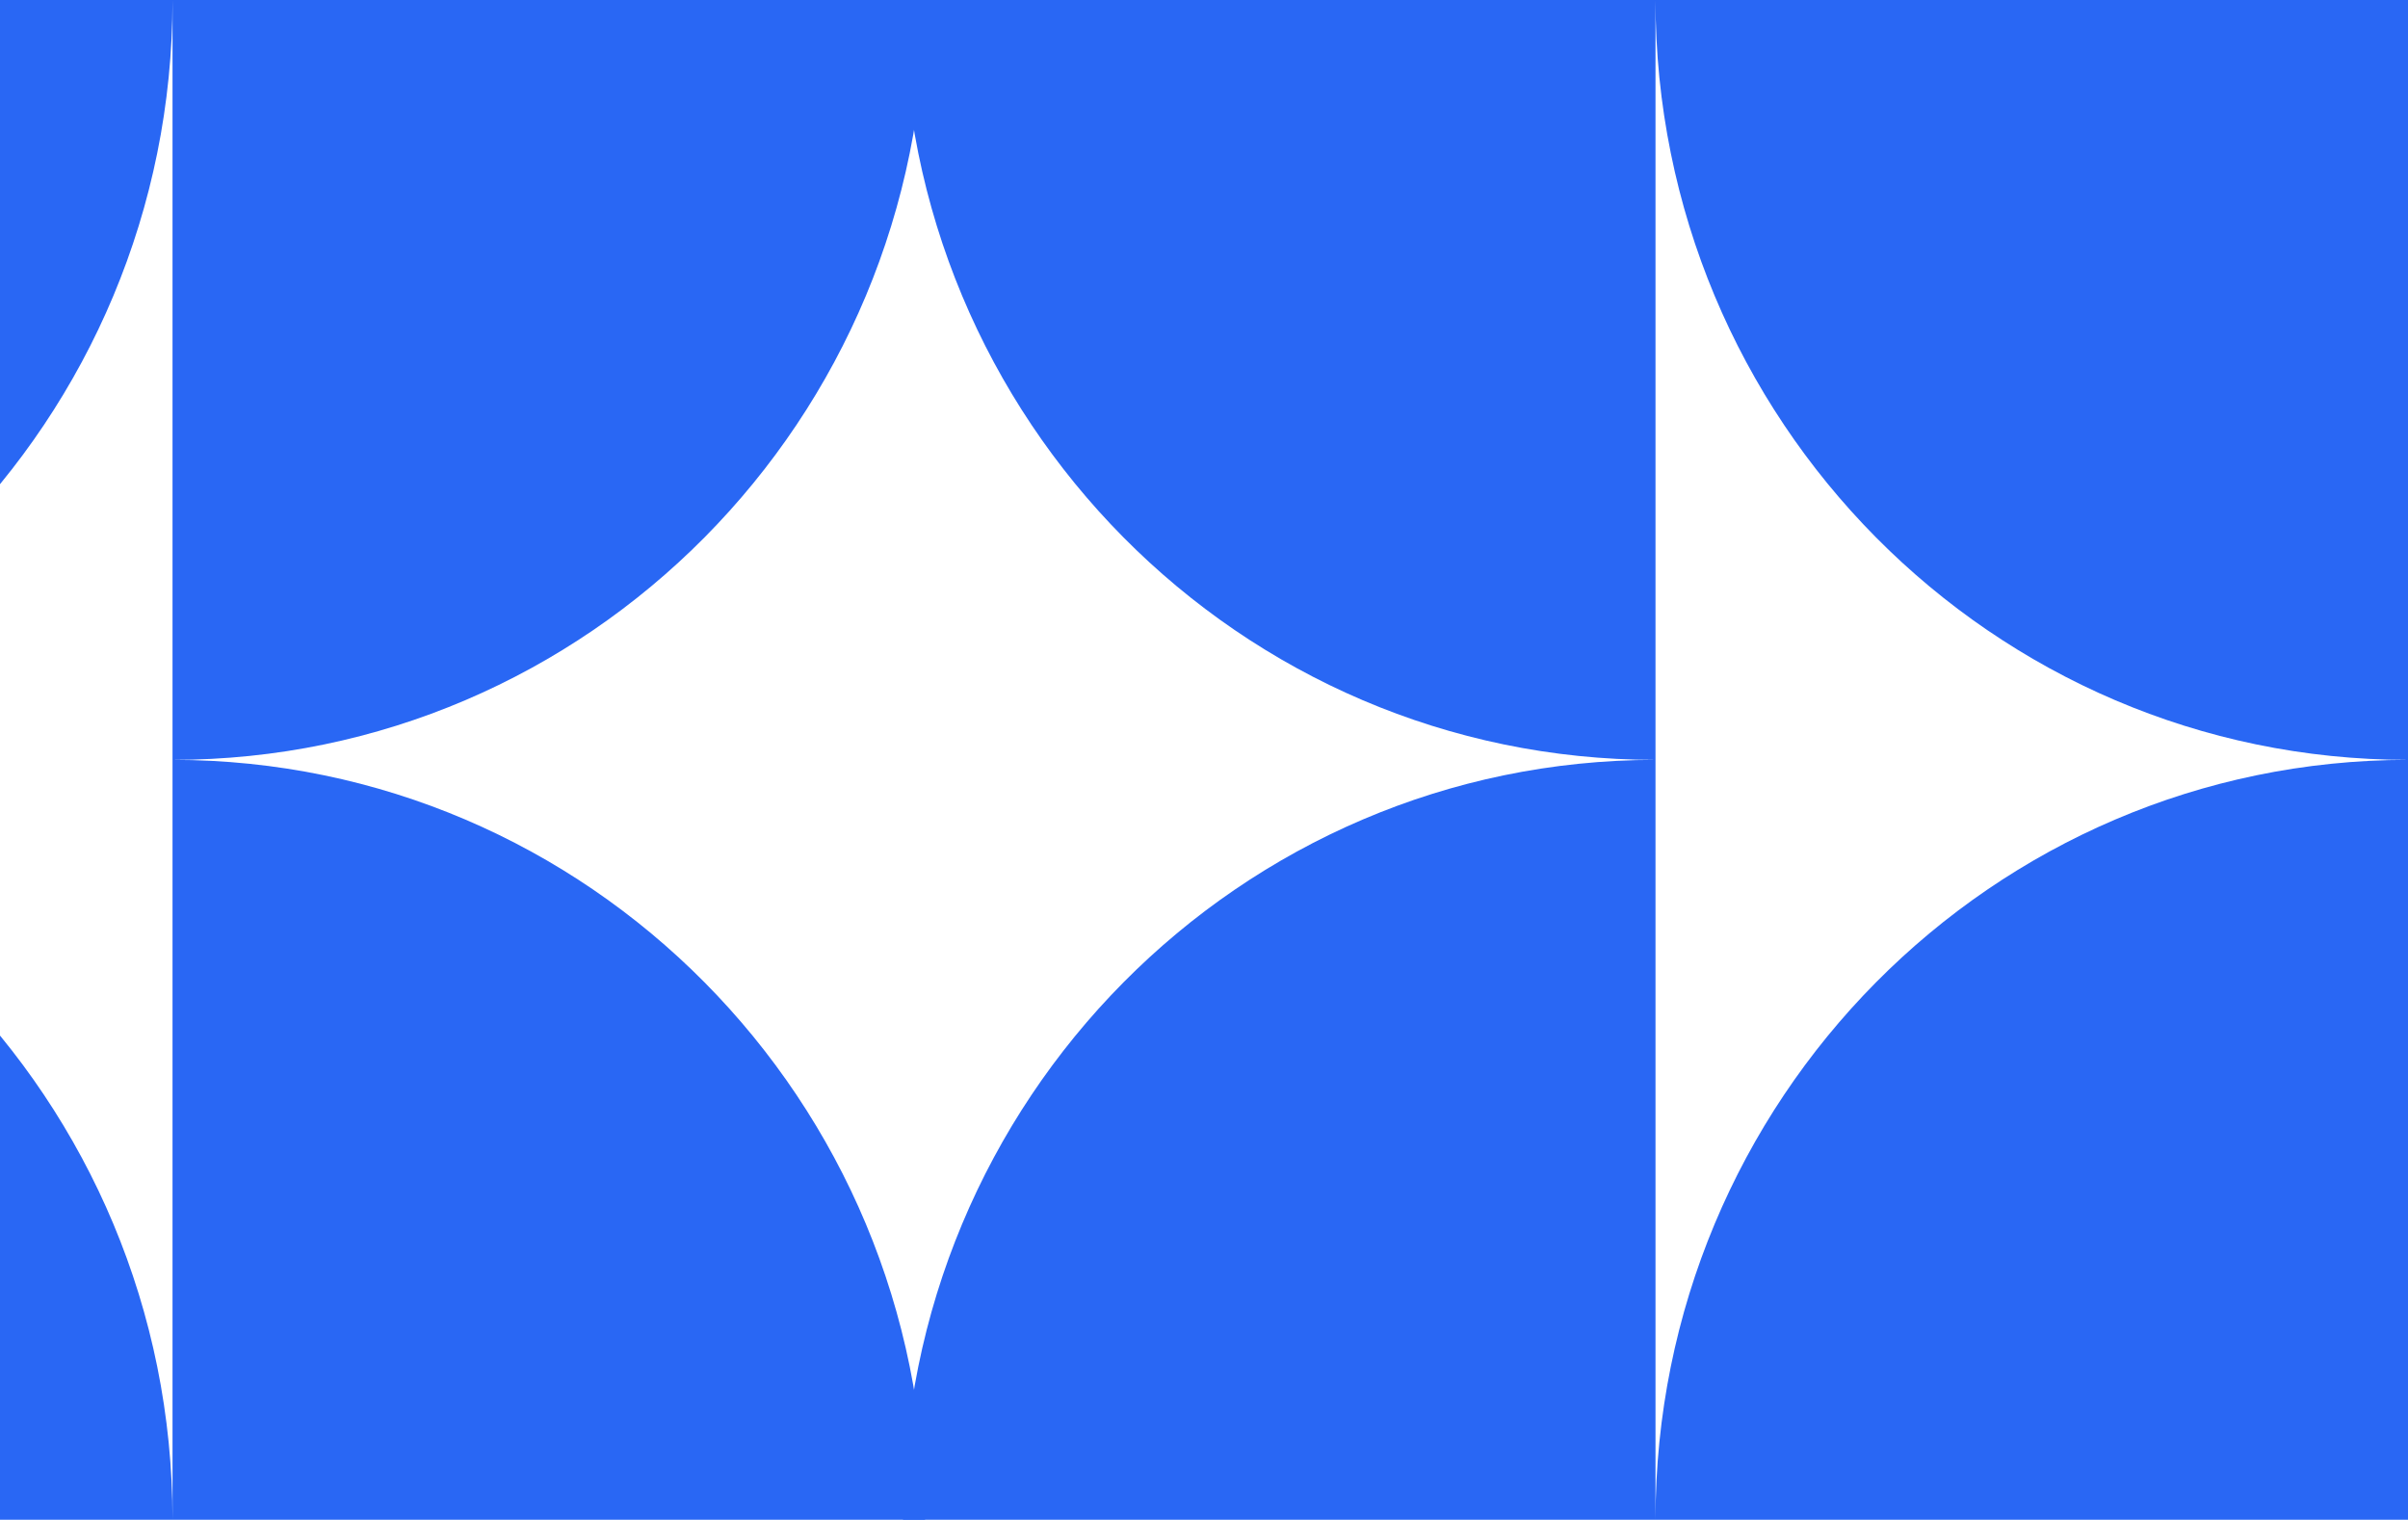 <svg width="328" height="207" viewBox="0 0 328 207" fill="none" xmlns="http://www.w3.org/2000/svg">
<path fill-rule="evenodd" clip-rule="evenodd" d="M225.5 103.5L225.5 4.48042e-06L123 0C123 57.161 168.891 103.5 225.5 103.5ZM225.5 207L123 207C123 149.839 168.891 103.5 225.5 103.5L225.5 207ZM328 103.5L328 8.96084e-06L225.5 4.48042e-06C225.5 57.161 271.391 103.5 328 103.5ZM328 103.5L328 207L225.5 207C225.5 149.839 271.391 103.5 328 103.5Z" fill="#2967F4"/>
<path fill-rule="evenodd" clip-rule="evenodd" d="M23.5 103.5L23.5 207L126 207C126 149.839 80.109 103.5 23.5 103.5ZM23.5 4.48042e-06L126 0C126 57.161 80.109 103.5 23.5 103.5L23.5 4.48042e-06ZM-79 103.5L-79 207L23.5 207C23.5 149.839 -22.391 103.5 -79 103.5ZM-79 103.5L-79 8.96084e-06L23.5 4.48042e-06C23.5 57.161 -22.391 103.5 -79 103.5Z" fill="#2967F4"/>
</svg>

